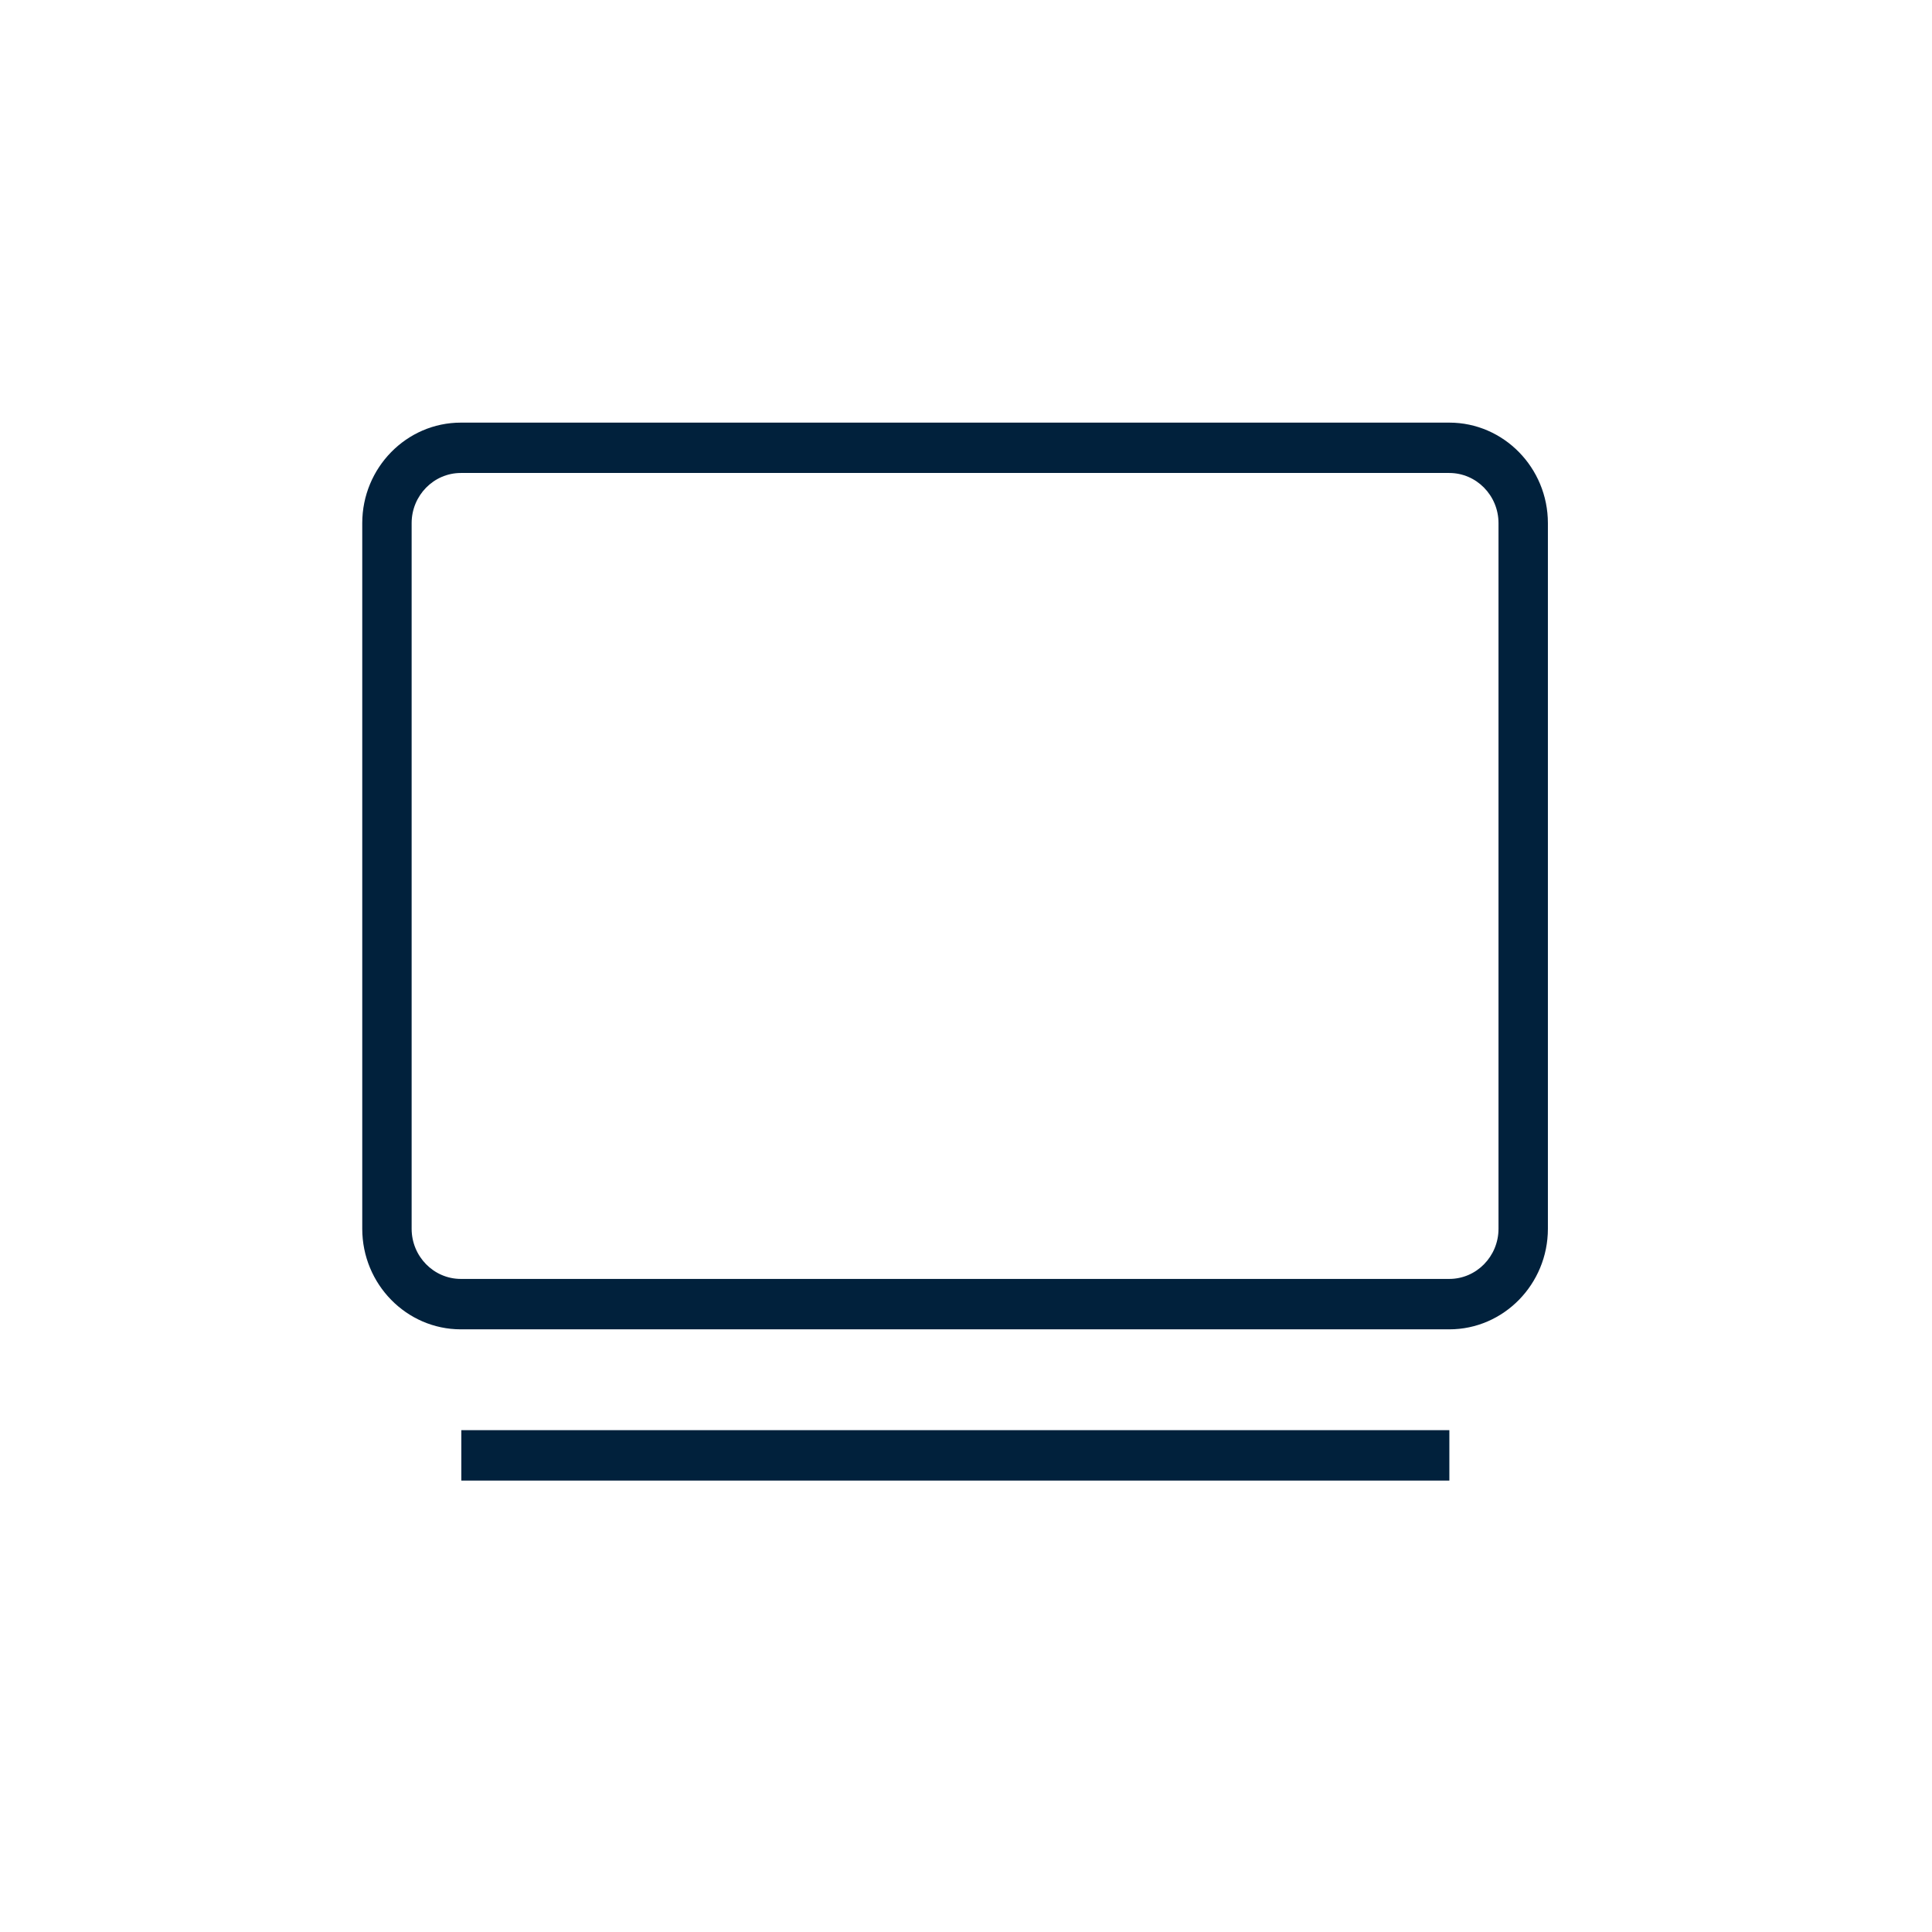 <svg width="32" height="32" viewBox="0 0 32 32" fill="none" xmlns="http://www.w3.org/2000/svg">
<path d="M24.005 22.018H7.633C6.733 22.018 6 21.27 6 20.352V8.665C6 7.748 6.733 7 7.633 7H24.005C24.905 7 25.638 7.748 25.638 8.665V20.352C25.638 21.27 24.905 22.018 24.005 22.018ZM7.633 7.834C7.184 7.834 6.818 8.207 6.818 8.665V20.352C6.818 20.81 7.184 21.183 7.633 21.183H24.005C24.454 21.183 24.82 20.81 24.82 20.352V8.665C24.82 8.207 24.454 7.834 24.005 7.834H7.633Z" fill="#01213C"/>
<path d="M24.006 23.688H7.641V24.523H24.006V23.688Z" fill="#01213C"/>
</svg>
